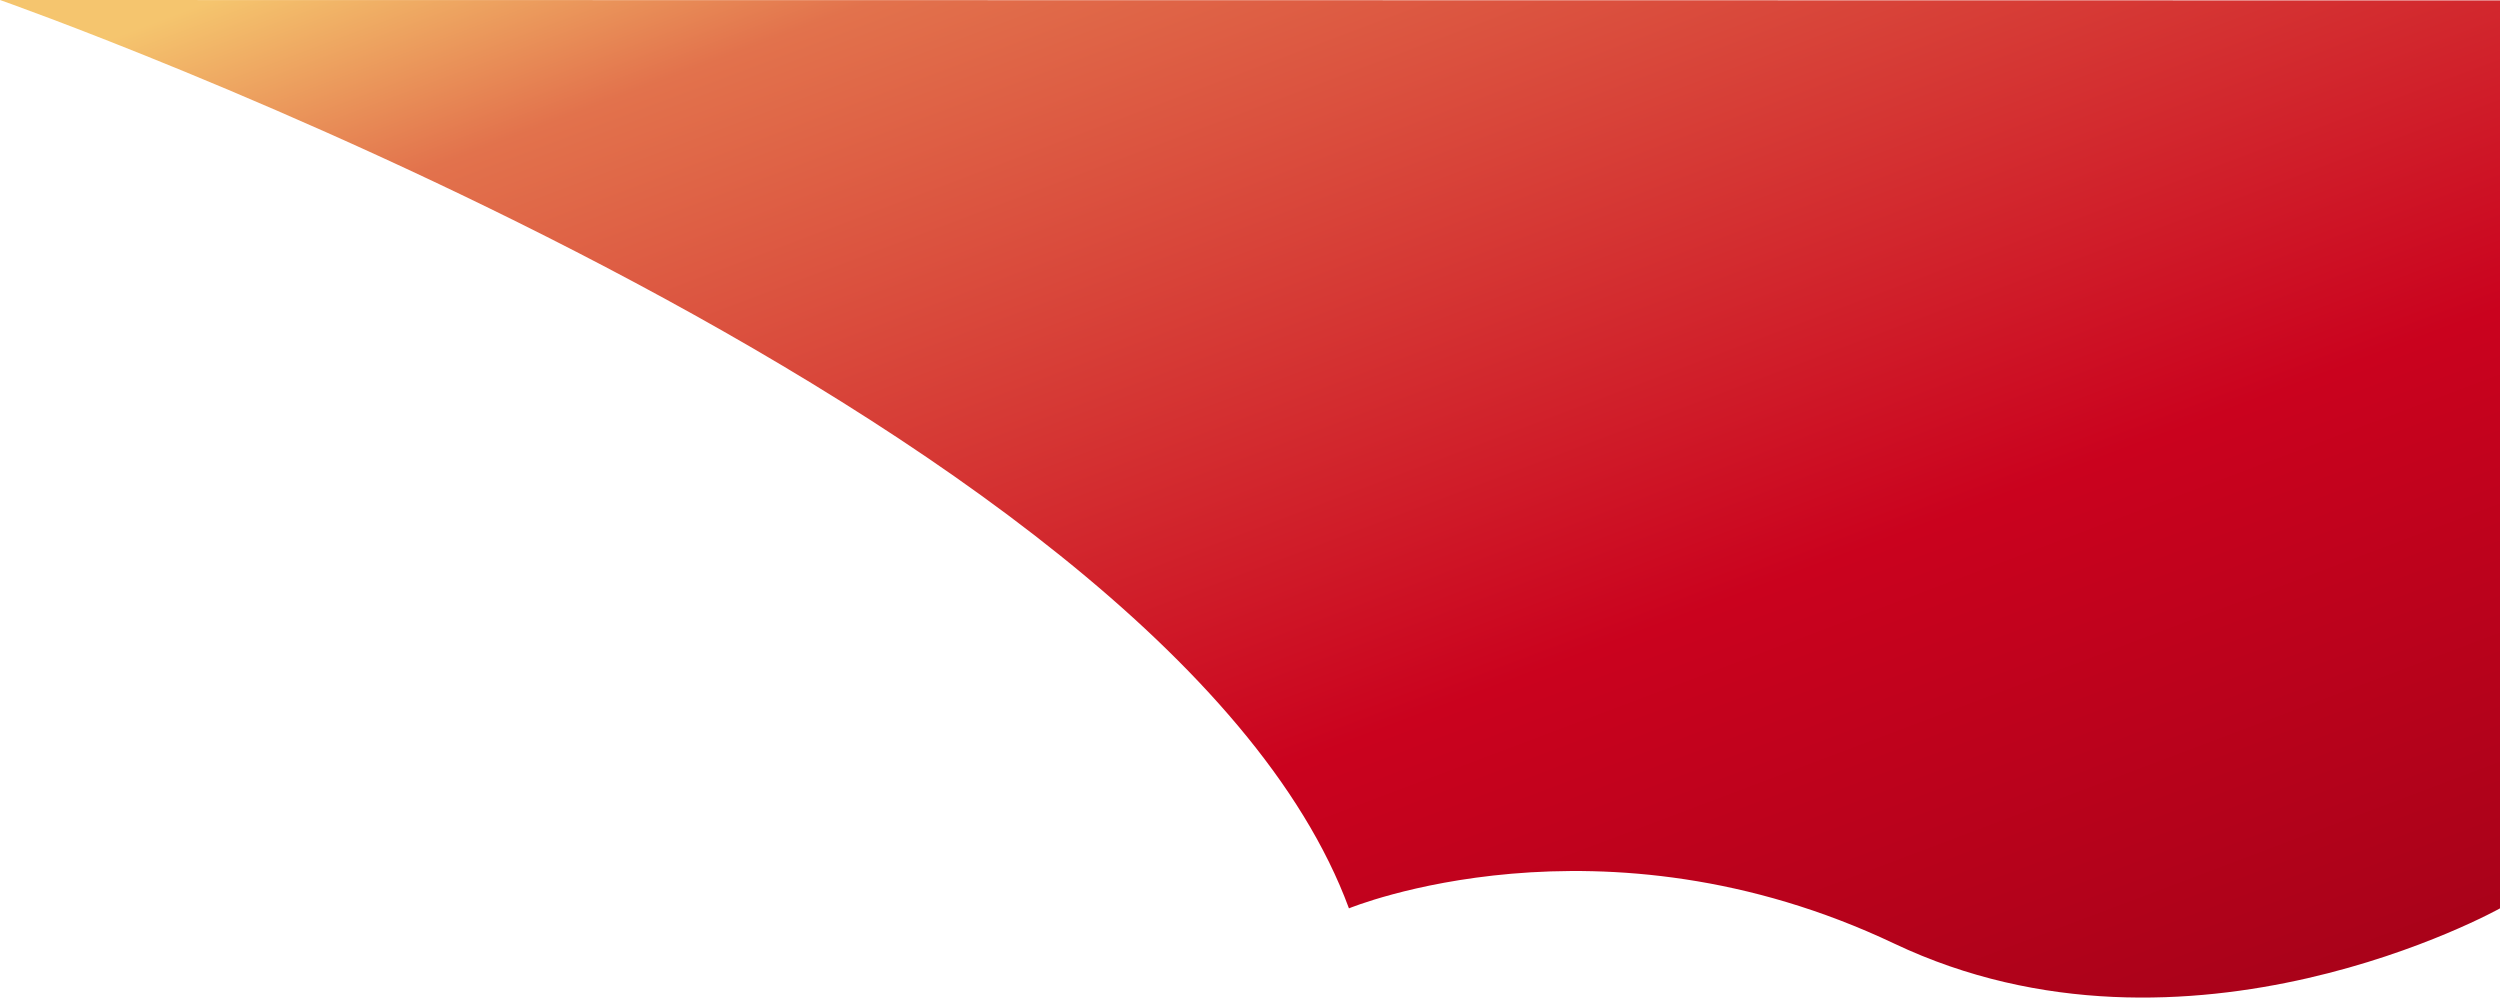 <svg xmlns="http://www.w3.org/2000/svg" xmlns:xlink="http://www.w3.org/1999/xlink" width="902.467" height="360.113" viewBox="0 0 902.467 360.113">
  <defs>
    <linearGradient id="linear-gradient" x1="0.966" y1="0.912" x2="0.126" y2="-0.037" gradientUnits="objectBoundingBox">
      <stop offset="0" stop-color="#a70219"/>
      <stop offset="0.355" stop-color="#ca021e"/>
      <stop offset="0.862" stop-color="#e2724c"/>
      <stop offset="1" stop-color="#f5c56e"/>
    </linearGradient>
  </defs>
  <path id="Path_485703" data-name="Path 485703" d="M-6824.815-10064.3c-66.411-180.209-486.951-327.905-486.951-327.905l902.467.152v327.753s-112.578,63.039-218.638,12.731S-6824.815-10064.3-6824.815-10064.3Z" transform="translate(7311.767 10392.205)" fill="url(#linear-gradient)"/>
</svg>
